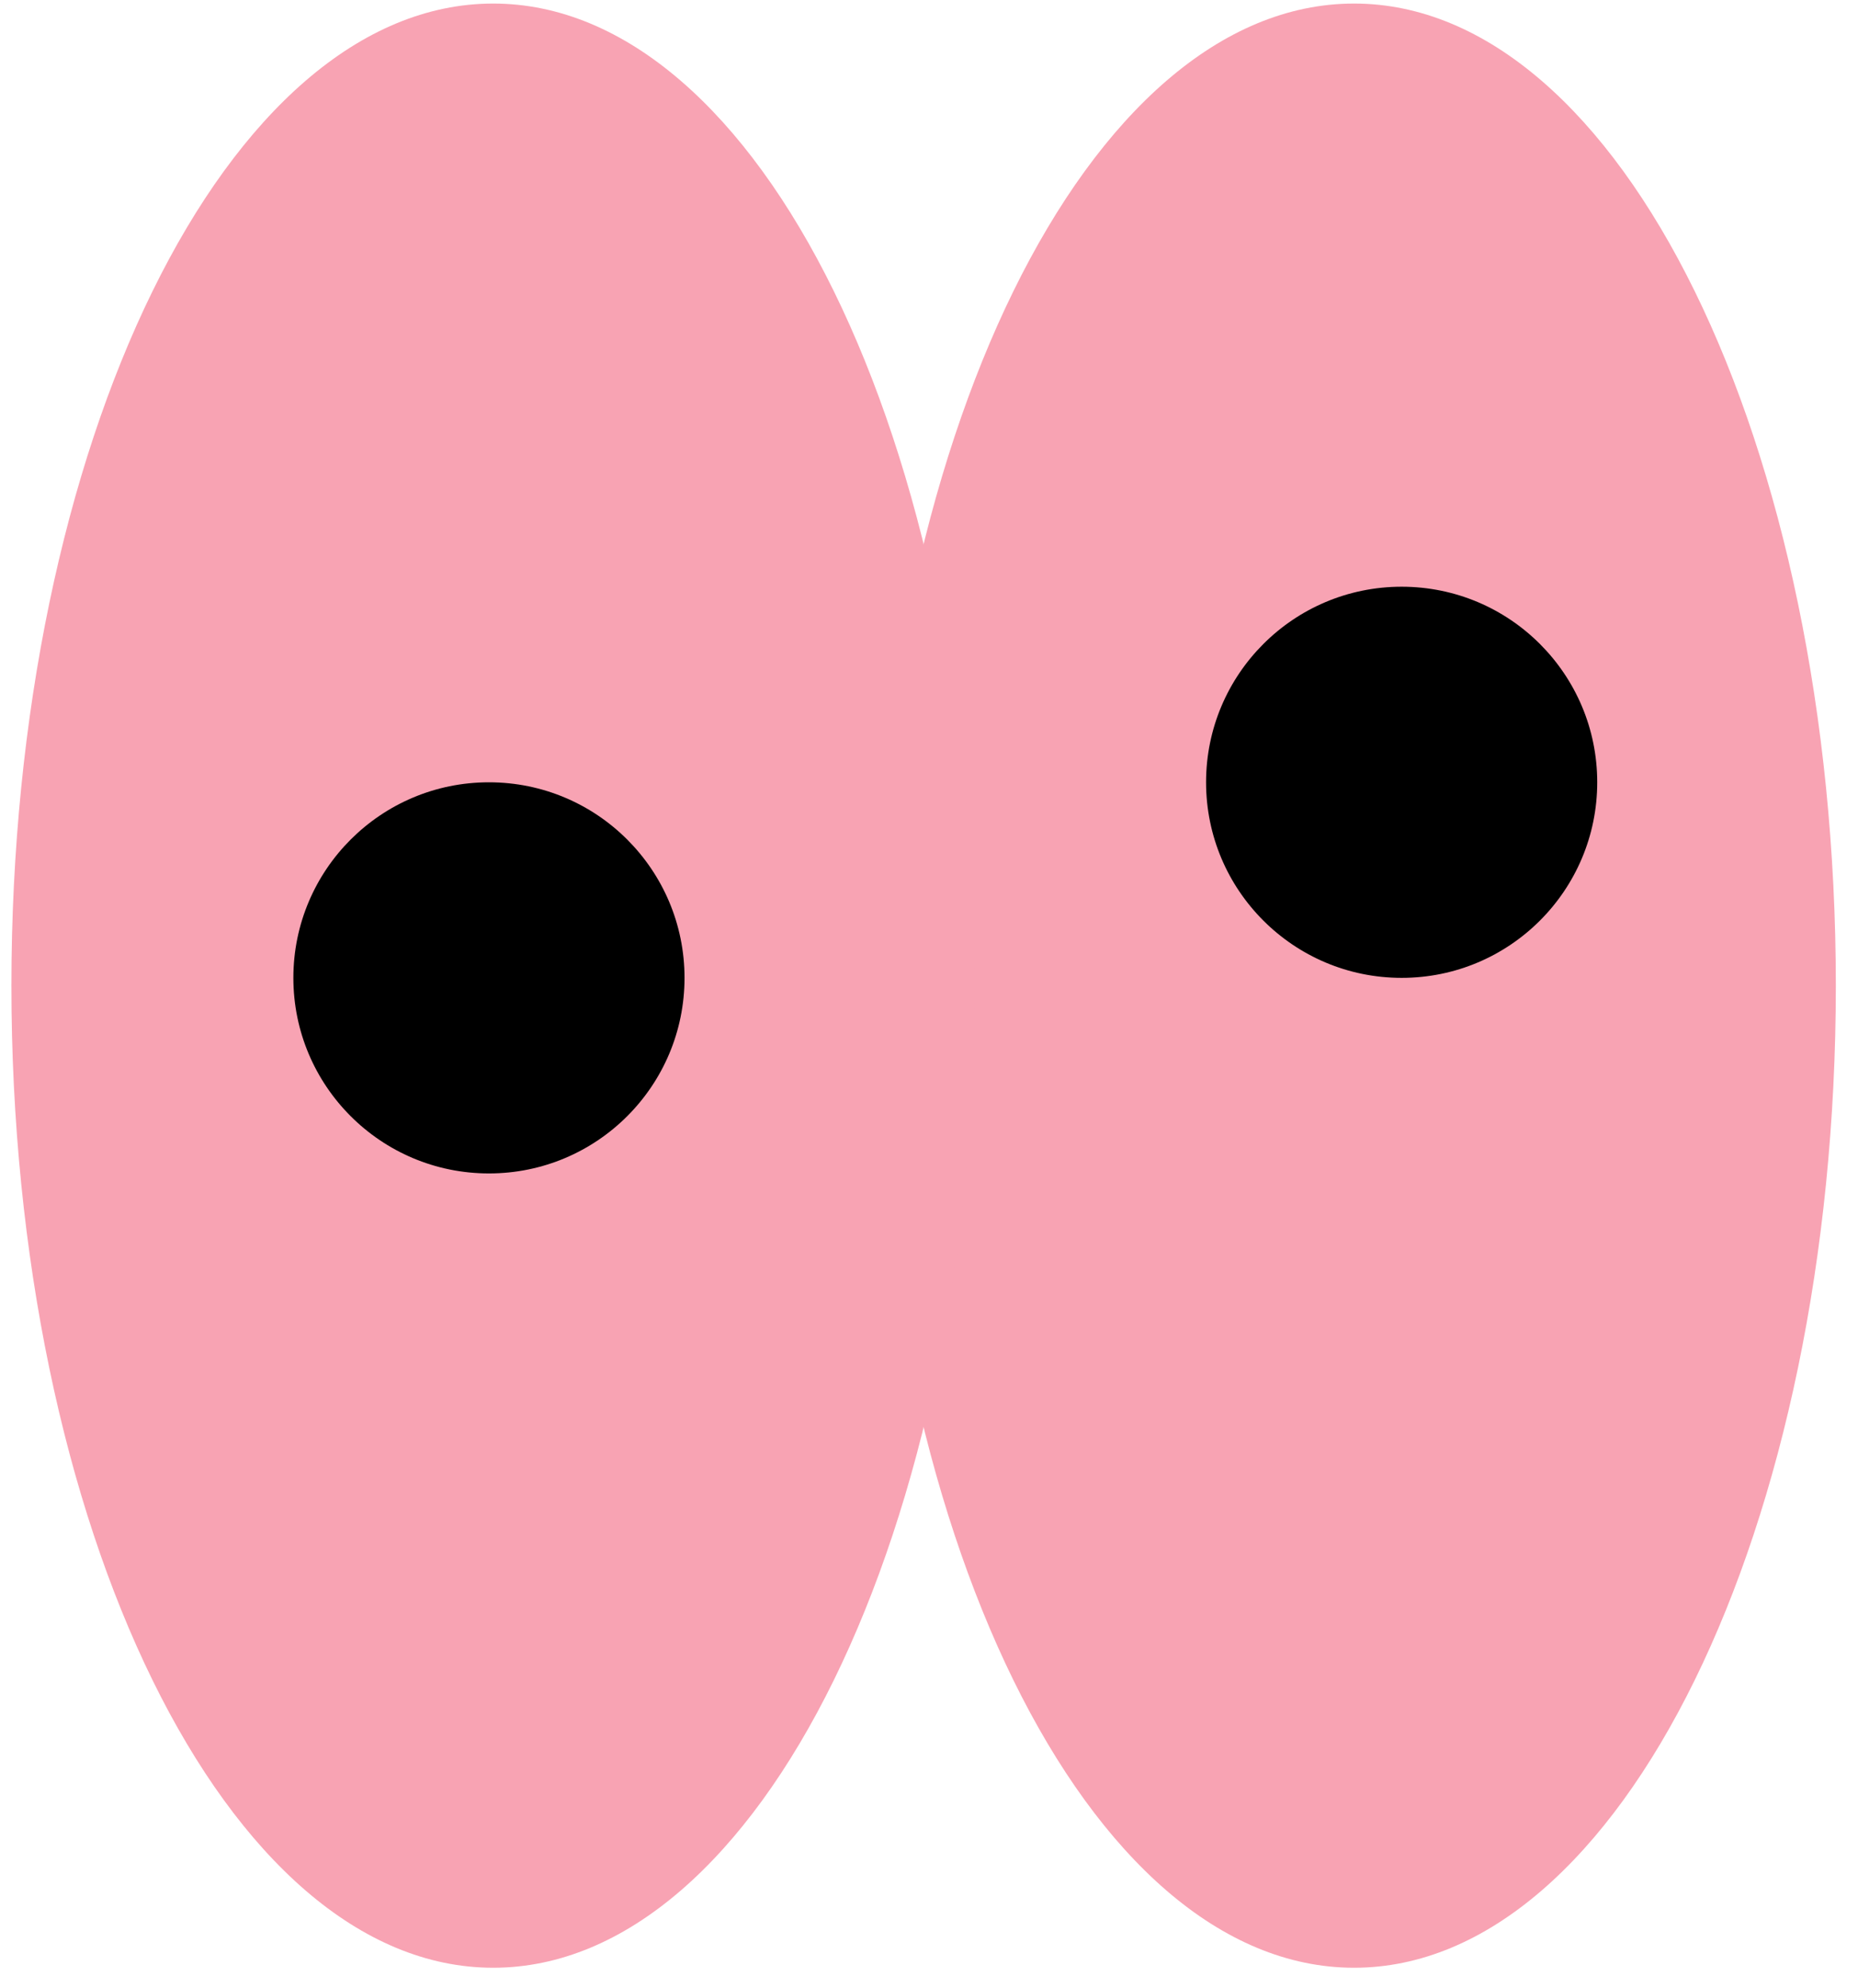 <svg width="57" height="61" viewBox="0 0 57 61" fill="none" xmlns="http://www.w3.org/2000/svg">
<path d="M41.54 60.369C49.702 60.369 56.32 46.88 56.32 30.239C56.32 13.599 49.702 0.109 41.54 0.109C33.377 0.109 26.76 13.599 26.76 30.239C26.76 46.88 33.377 60.369 41.54 60.369Z" fill="#F8A3B3"/>
<path d="M15.13 60.369C23.292 60.369 29.91 46.88 29.91 30.239C29.91 13.599 23.292 0.109 15.13 0.109C6.967 0.109 0.35 13.599 0.35 30.239C0.35 46.88 6.967 60.369 15.13 60.369Z" fill="#F8A3B3"/>
<circle cx="15" cy="30" r="6" fill="black"/>
<circle cx="43" cy="24" r="6" fill="black"/>
</svg>

